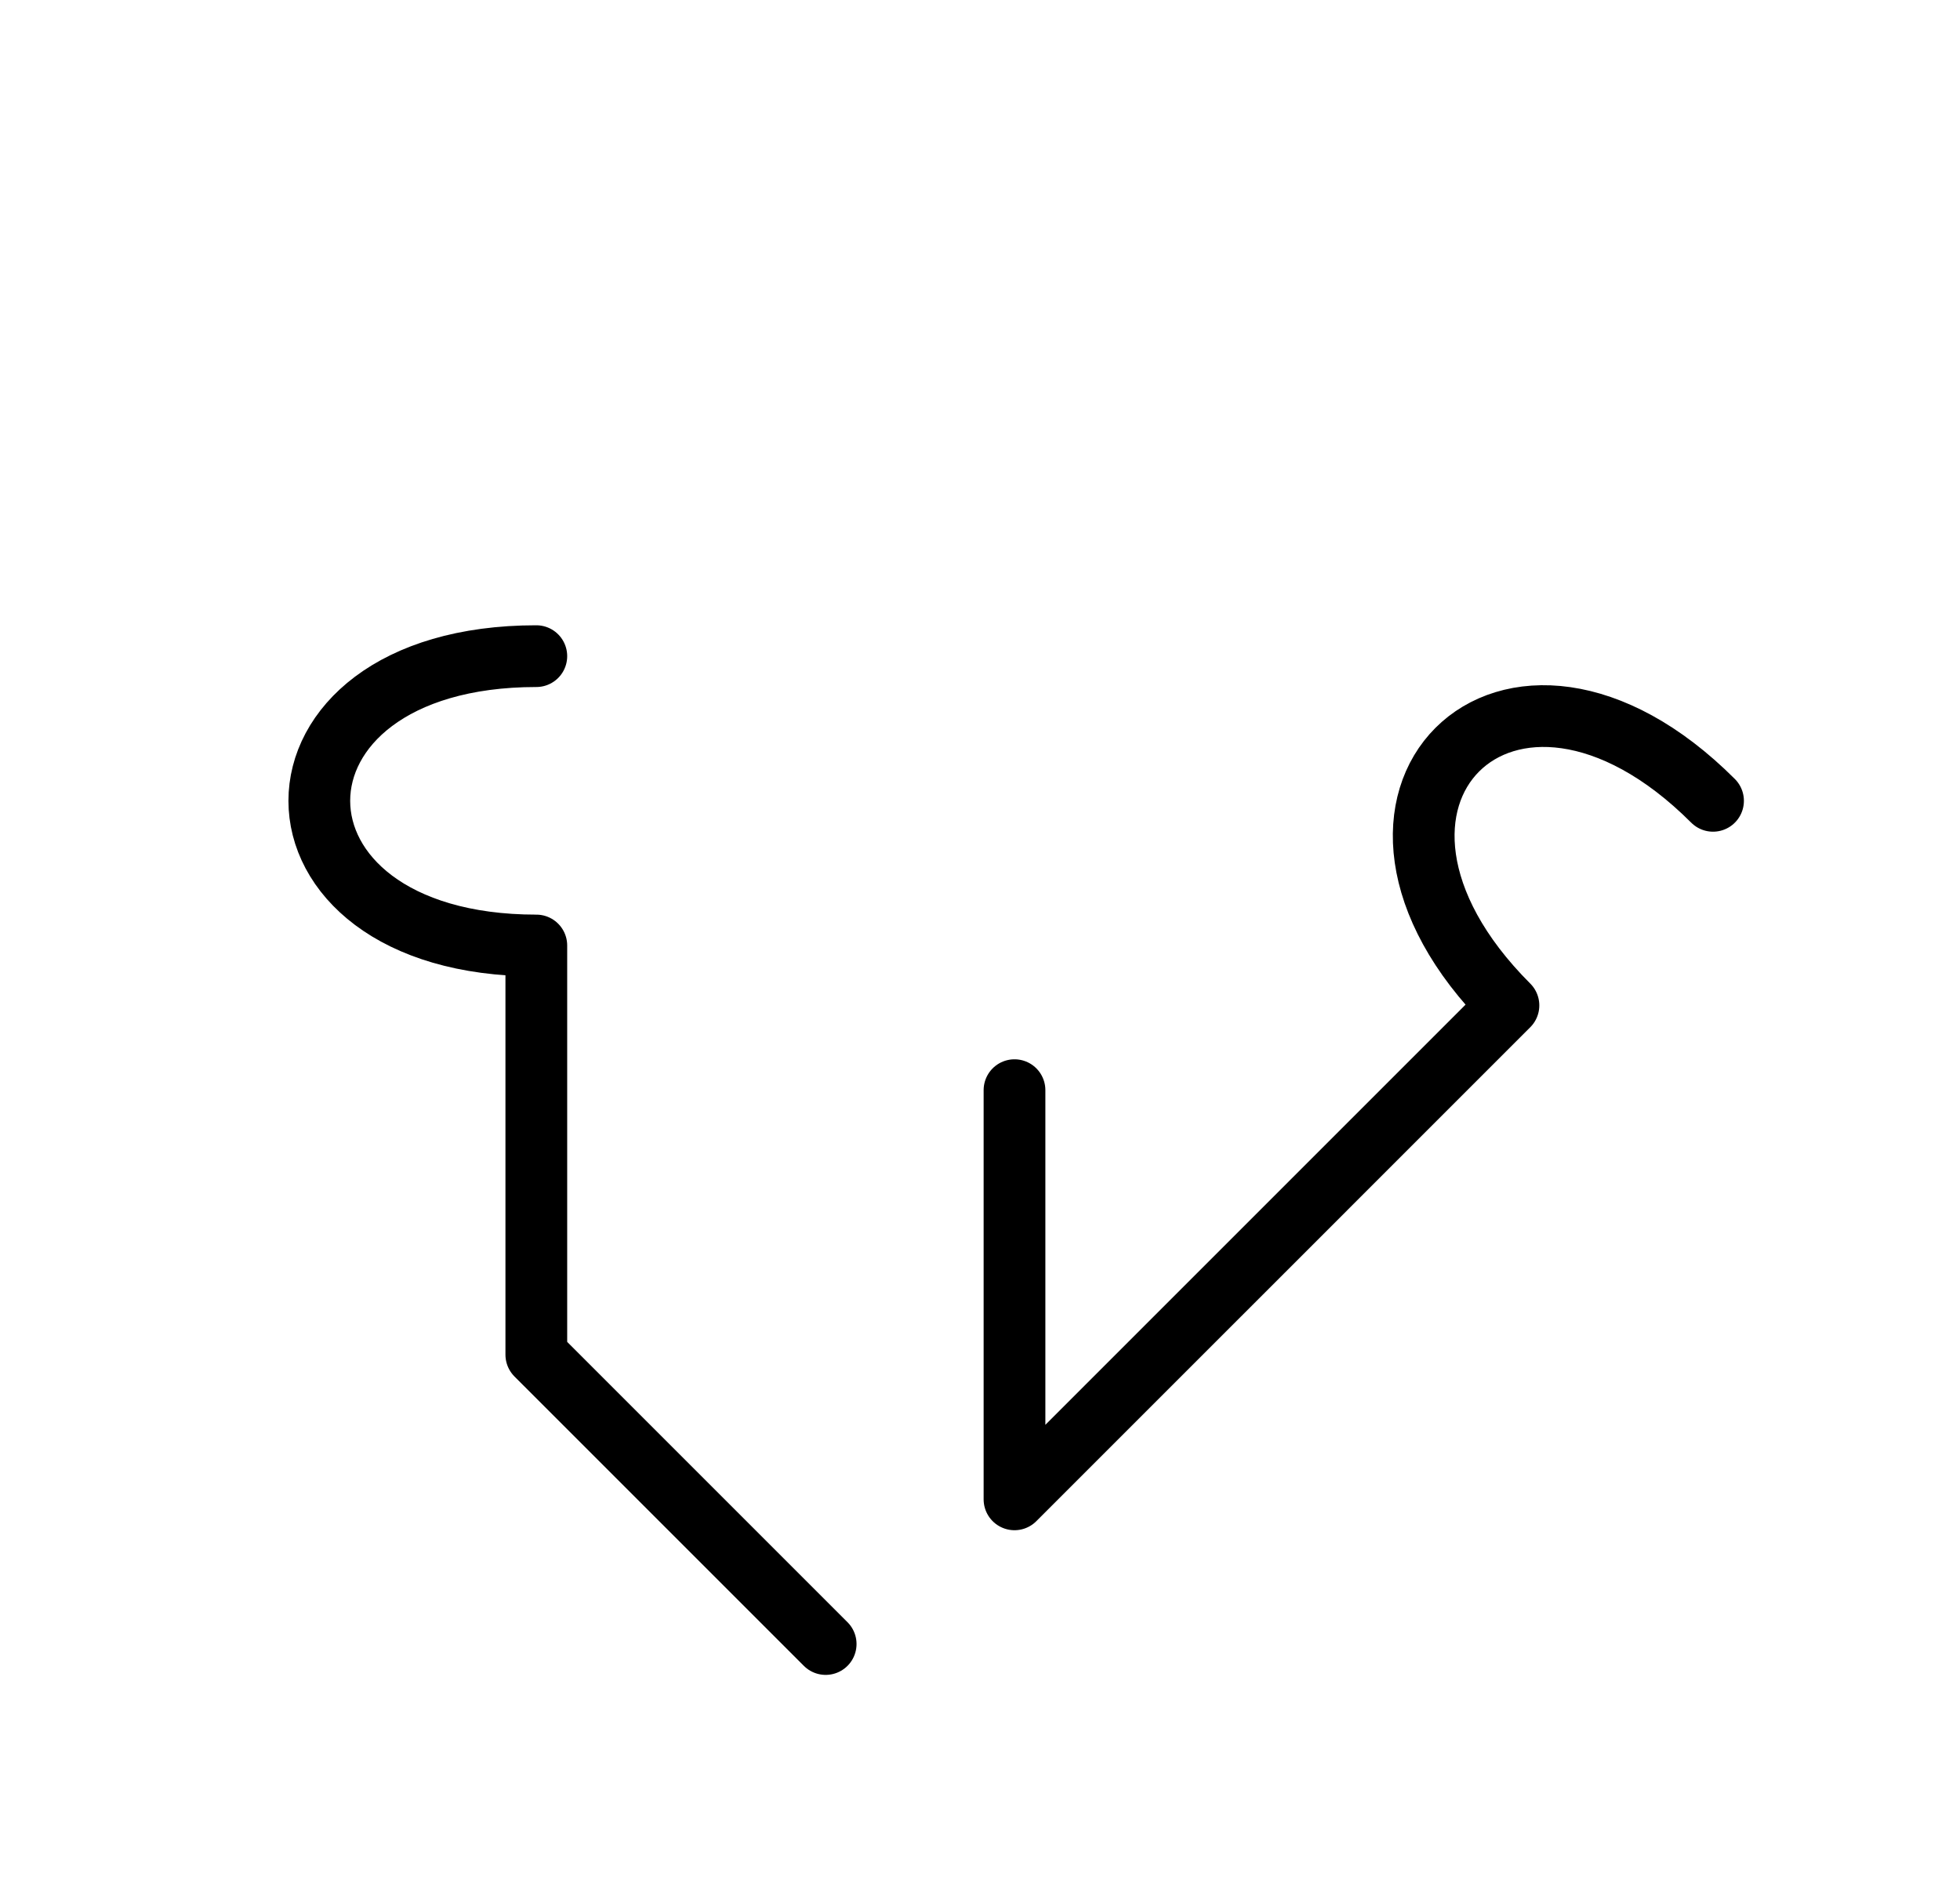 <?xml version="1.0" encoding="UTF-8"?>
<svg xmlns="http://www.w3.org/2000/svg" xmlns:xlink="http://www.w3.org/1999/xlink"
     width="39.681" height="38.284" viewBox="0 0 39.681 38.284">
<defs>
<path d="M27.61,23.284 L24.681,26.213 L30.539,20.355 C26.397,16.213,30.539,12.071,34.681,16.213 M27.61,23.284 L30.539,20.355 L20.539,30.355 L20.539,22.071 M10.858,23.284 L10.858,27.426 L10.858,19.142 C5.0,19.142,5.0,13.284,10.858,13.284 M10.858,23.284 L10.858,19.142 L10.858,27.426 L16.716,33.284" stroke="black" fill="none" stroke-width="1.25" stroke-linecap="round" stroke-linejoin="round" id="d0" />
</defs>
<use xlink:href="#d0" x="0" y="0" />
</svg>